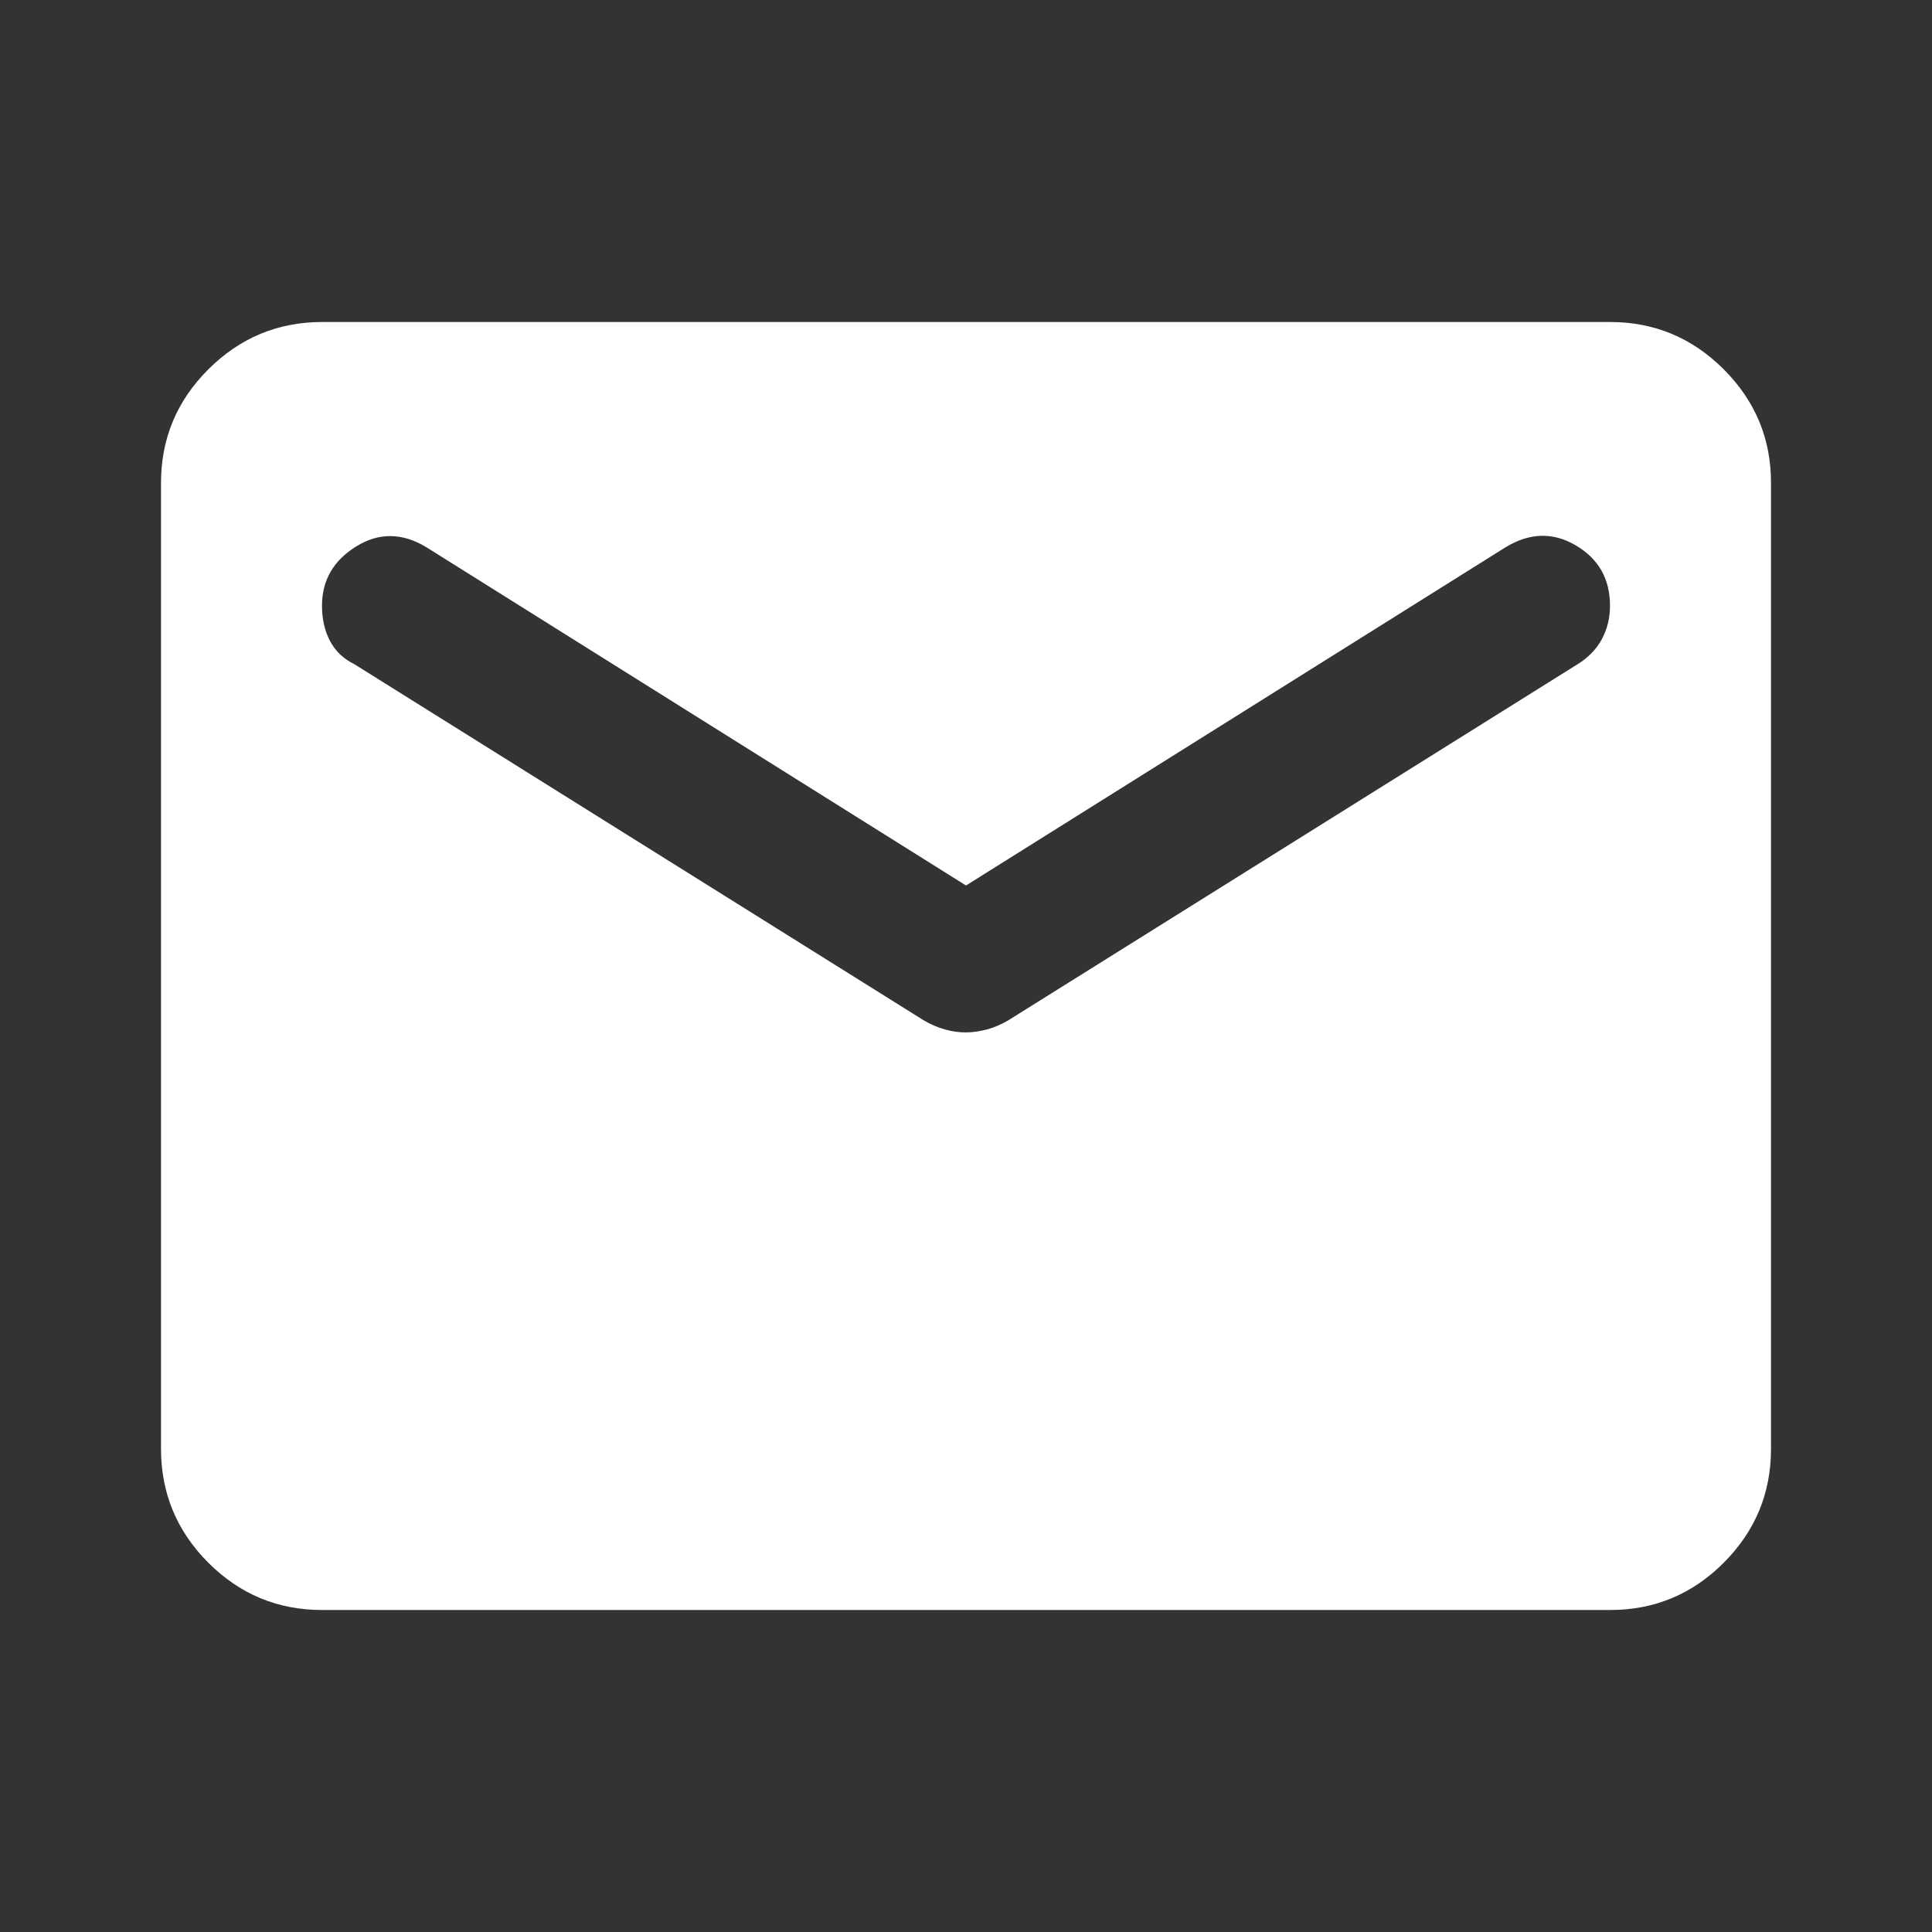 <?xml version="1.0" encoding="UTF-8"?>
<svg xmlns="http://www.w3.org/2000/svg" width="30" height="30" viewBox="0 0 30 30" fill="none">
  <rect x="0" y="0" width="30" height="30" fill="#333333" stroke="none"/>
  <path d="M5 25C4.312 25 3.724 24.755 3.235 24.266C2.746 23.777 2.501 23.188 2.5 22.5V7.5C2.5 6.812 2.745 6.224 3.235 5.735C3.725 5.246 4.313 5.001 5 5H25C25.688 5 26.276 5.245 26.766 5.735C27.256 6.225 27.501 6.813 27.5 7.5V22.5C27.5 23.188 27.255 23.776 26.766 24.266C26.277 24.756 25.688 25.001 25 25H5ZM15 16.031C15.104 16.031 15.214 16.015 15.329 15.984C15.444 15.952 15.553 15.905 15.656 15.844L24.5 10.312C24.667 10.208 24.792 10.078 24.875 9.922C24.958 9.767 25 9.595 25 9.406C25 8.99 24.823 8.677 24.469 8.469C24.115 8.26 23.75 8.271 23.375 8.5L15 13.75L6.625 8.5C6.25 8.271 5.885 8.266 5.531 8.485C5.177 8.704 5 9.011 5 9.406C5 9.615 5.042 9.797 5.125 9.954C5.208 10.11 5.333 10.23 5.5 10.312L14.344 15.844C14.448 15.906 14.557 15.953 14.672 15.985C14.787 16.017 14.897 16.032 15 16.031Z" fill="white"></path>
</svg>
